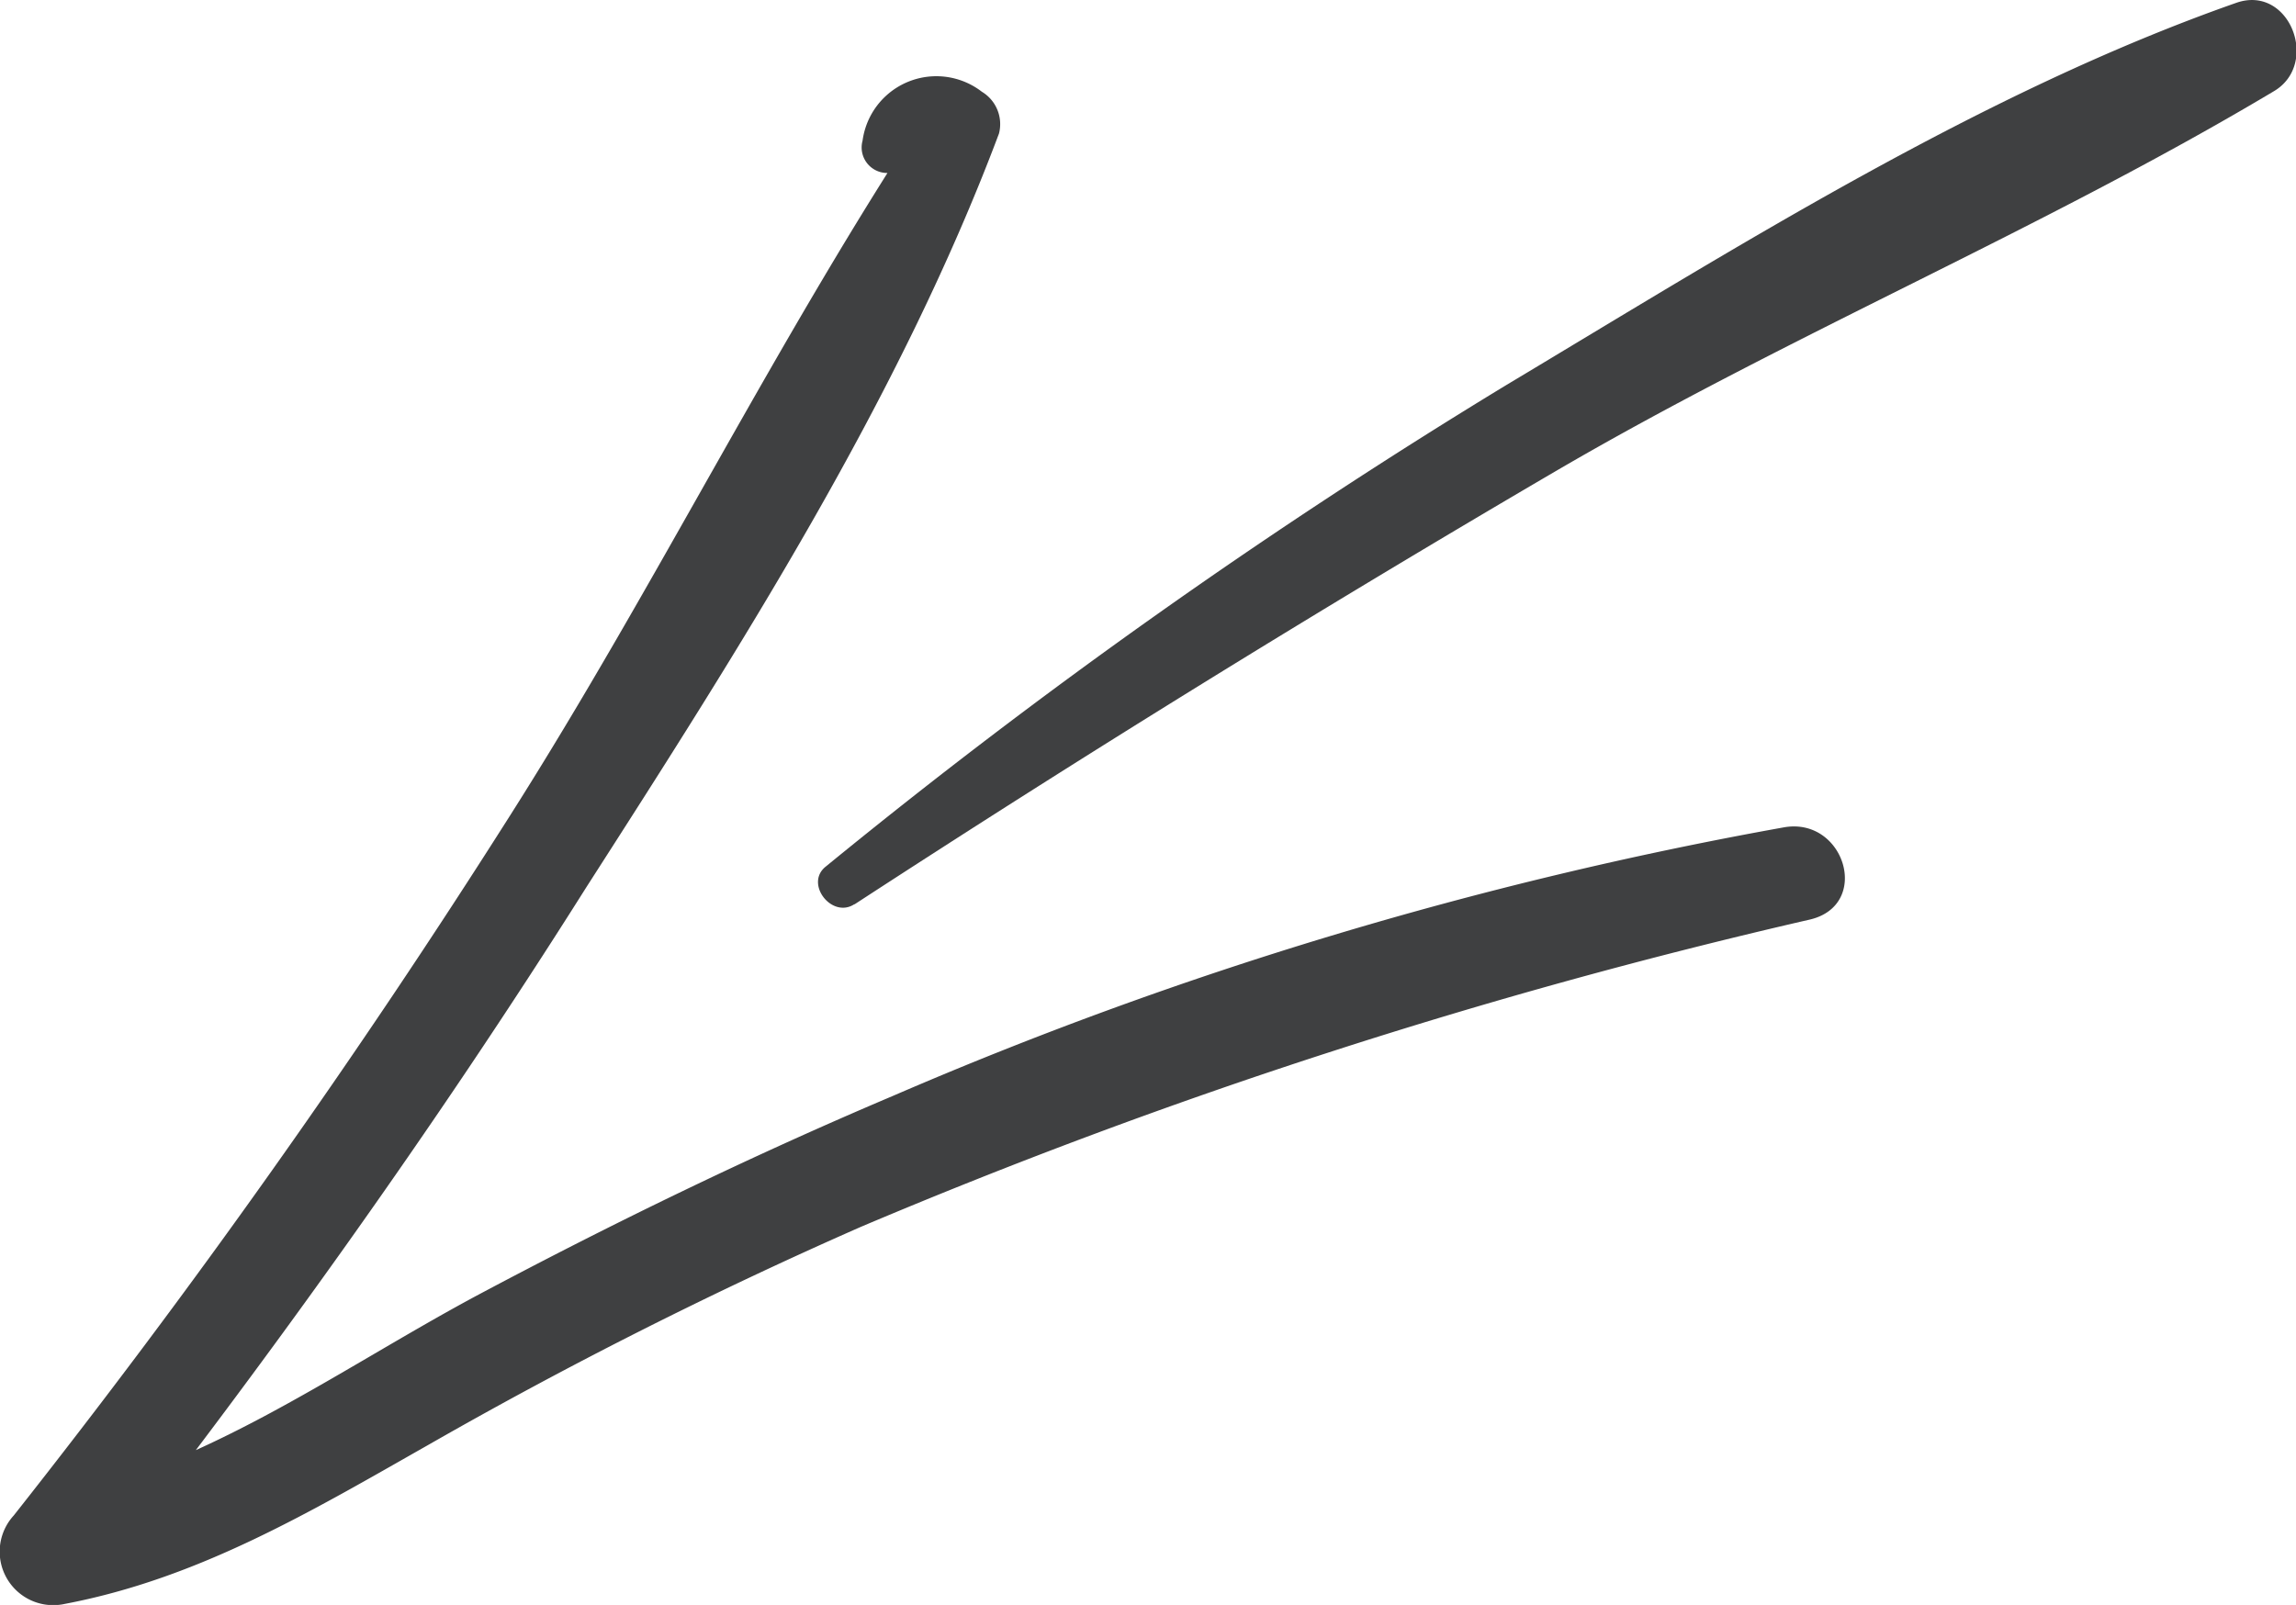 <?xml version="1.0" encoding="utf-8"?>
<svg xmlns="http://www.w3.org/2000/svg" viewBox="0 0 90.05 62.96"><defs><style>.cls-1{fill:#3f4041;}</style></defs><title>Arrow 2 (2)</title><g id="Ebene_2" data-name="Ebene 2"><g id="Ebene_3" data-name="Ebene 3"><g id="Arrow_2" data-name="Arrow 2"><path class="cls-1" d="M35.76,6.05l1-.16-.23-1.77C30.57,13.1,25.79,22.88,20,32Q11,46.2.54,59.45a2.1,2.1,0,0,0,2,3.47c5.27-1,9.68-3.64,14.28-6.25a180.17,180.17,0,0,1,16.94-8.54A224.13,224.13,0,0,1,71,36.07c2.39-.58,1.35-4-1-3.62A158.72,158.72,0,0,0,35,43C29.41,45.37,24,48,18.67,50.84c-5.58,3-10.86,6.91-17.22,8.07l2,3.48C10.42,53.49,17,44.32,23,34.8,29,25.45,35.27,15.65,39.18,5.24a1.48,1.48,0,0,0-.67-1.64,2.92,2.92,0,0,0-4.68,1.92,1,1,0,0,0,1.93.53Z"/><path class="cls-1" d="M33.51,35.48q13.55-8.83,27.51-17C70.18,13.13,80.1,9,89.18,3.58,91,2.51,89.8-.62,87.71.11c-10,3.51-19.59,9.58-28.64,15A234.43,234.43,0,0,0,32.38,34c-.83.67.25,2.05,1.13,1.47Z"/></g></g></g></svg>